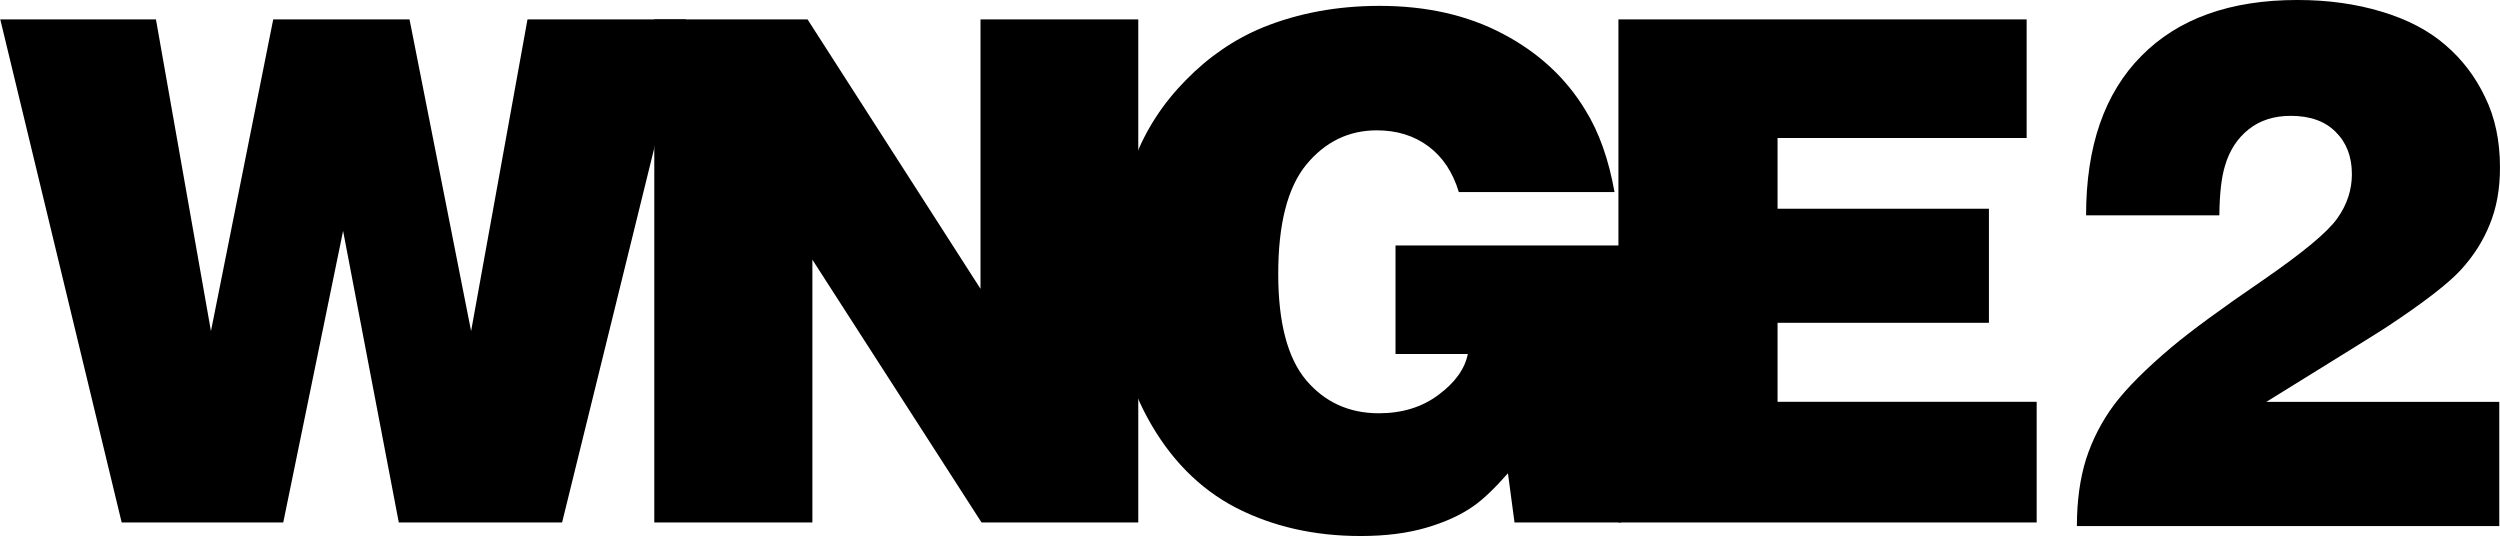 <?xml version="1.0" encoding="UTF-8" standalone="no"?>
<svg
   xmlns:dc="http://purl.org/dc/elements/1.1/"
   xmlns:cc="http://creativecommons.org/ns#"
   xmlns:rdf="http://www.w3.org/1999/02/22-rdf-syntax-ns#"
   xmlns:svg="http://www.w3.org/2000/svg"
   xmlns="http://www.w3.org/2000/svg"
   xmlns:sodipodi="http://sodipodi.sourceforge.net/DTD/sodipodi-0.dtd"
   xmlns:inkscape="http://www.inkscape.org/namespaces/inkscape"
   sodipodi:docname="WNGE (1979).svg"
   inkscape:version="1.0 (4035a4fb49, 2020-05-01)"
   id="svg8"
   version="1.1"
   viewBox="0 0 332.862 71.392"
   height="71.392mm"
   width="332.862mm">
  <defs
     id="defs2" />
  <sodipodi:namedview
     inkscape:window-maximized="1"
     inkscape:window-y="-8"
     inkscape:window-x="-8"
     inkscape:window-height="961"
     inkscape:window-width="1280"
     inkscape:pagecheckerboard="true"
     showgrid="false"
     inkscape:document-rotation="0"
     inkscape:current-layer="layer1"
     inkscape:document-units="mm"
     inkscape:cy="250.3065"
     inkscape:cx="843.97193"
     inkscape:zoom="0.35"
     inkscape:pageshadow="2"
     inkscape:pageopacity="0.0"
     borderopacity="1.0"
     bordercolor="#666666"
     pagecolor="#ffffff"
     id="base" />
  <g
     transform="translate(136.77,-18.762)"
     id="layer1"
     inkscape:groupmode="layer"
     inkscape:label="Layer 1">
    <g
       transform="matrix(1.337,0,0,1.34,-38.86,-30.677)"
       style="font-size:70.556px;line-height:1.25;font-family:'Helvetica Black';-inkscape-font-specification:'Helvetica Black, ';fill:#000000;stroke-width:0.265"
       id="text32"
       aria-label="WNGE">
      <path
         id="path34"
         style="fill:#000000;stroke-width:0.265"
         d="m -73.204,38.822 h 15.503 l 5.478,30.971 6.201,-30.971 h 13.574 l 6.132,30.971 5.616,-30.971 H -4.922 L -17.256,88.811 h -16.261 l -5.547,-28.973 -5.96,28.973 h -16.089 z" />
      <path
         id="path36"
         style="fill:#000000;stroke-width:0.265"
         d="M -8.074,88.811 V 38.822 H 7.188 L 24.413,65.591 V 38.822 H 40.123 V 88.811 H 24.517 L 7.67,62.697 v 26.114 z" />
      <path
         id="path38"
         style="fill:#000000;stroke-width:0.265"
         d="M 87.548,55.979 H 72.045 q -0.896,-2.963 -3.032,-4.548 -2.136,-1.585 -5.133,-1.585 -4.203,0 -7.028,3.411 -2.791,3.411 -2.791,10.852 0,7.269 2.791,10.576 2.791,3.273 7.235,3.273 3.48,0 5.926,-1.826 2.48,-1.826 2.928,-4.065 H 65.741 V 61.284 H 88.203 V 88.811 H 77.592 L 76.937,83.918 q -1.998,2.274 -3.445,3.273 -1.86,1.309 -4.685,2.136 -2.825,0.827 -6.546,0.827 -6.925,0 -12.437,-2.825 -5.478,-2.859 -8.785,-8.923 -3.307,-6.063 -3.307,-14.125 0,-6.27 2.033,-11.61 1.688,-4.375 5.099,-7.82 3.411,-3.48 7.683,-5.237 5.305,-2.136 11.61,-2.136 7.028,0 12.299,2.791 5.305,2.791 8.199,7.579 2.033,3.273 2.894,8.13 z" />
      <path
         id="path40"
         style="fill:#000000;stroke-width:0.265"
         d="M 87.939,88.811 V 38.822 h 40.652 v 11.782 h -24.805 v 7.028 h 21.05 v 11.334 h -21.05 v 7.855 h 25.804 v 11.989 z" />
    </g>
    <g
       transform="translate(-46.069,8.693)"
       style="font-size:176.389px;line-height:1.25;font-family:'Helvetica Black';-inkscape-font-specification:'Helvetica Black, ';fill:#000000;stroke-width:0.265"
       id="text45"
       aria-label="2">
      <path
         id="path47"
         style="fill:#000000;stroke-width:0.147"
         d="M 204.793,38.738 H 187.05 q 0,-13.777 7.342,-21.199 7.342,-7.471 20.801,-7.471 6.071,0 11.201,1.552 5.177,1.552 8.518,4.463 3.341,2.862 5.271,6.937 1.977,4.026 1.977,9.362 0,4.269 -1.365,7.568 -1.318,3.299 -3.859,6.064 -2.494,2.717 -9.742,7.519 -1.224,0.825 -16.142,10.042 h 31.014 v 16.542 h -56.239 q 0,-4.997 1.224,-8.926 1.271,-3.929 3.765,-7.277 2.541,-3.347 7.671,-7.665 3.953,-3.299 12.048,-8.829 8.095,-5.579 9.977,-8.295 1.93,-2.717 1.93,-5.87 0,-3.493 -2.165,-5.627 -2.118,-2.134 -5.977,-2.134 -3.341,0 -5.6,1.795 -2.259,1.795 -3.153,4.851 -0.706,2.28 -0.753,6.597 z" />
    </g>
  </g>
</svg>
